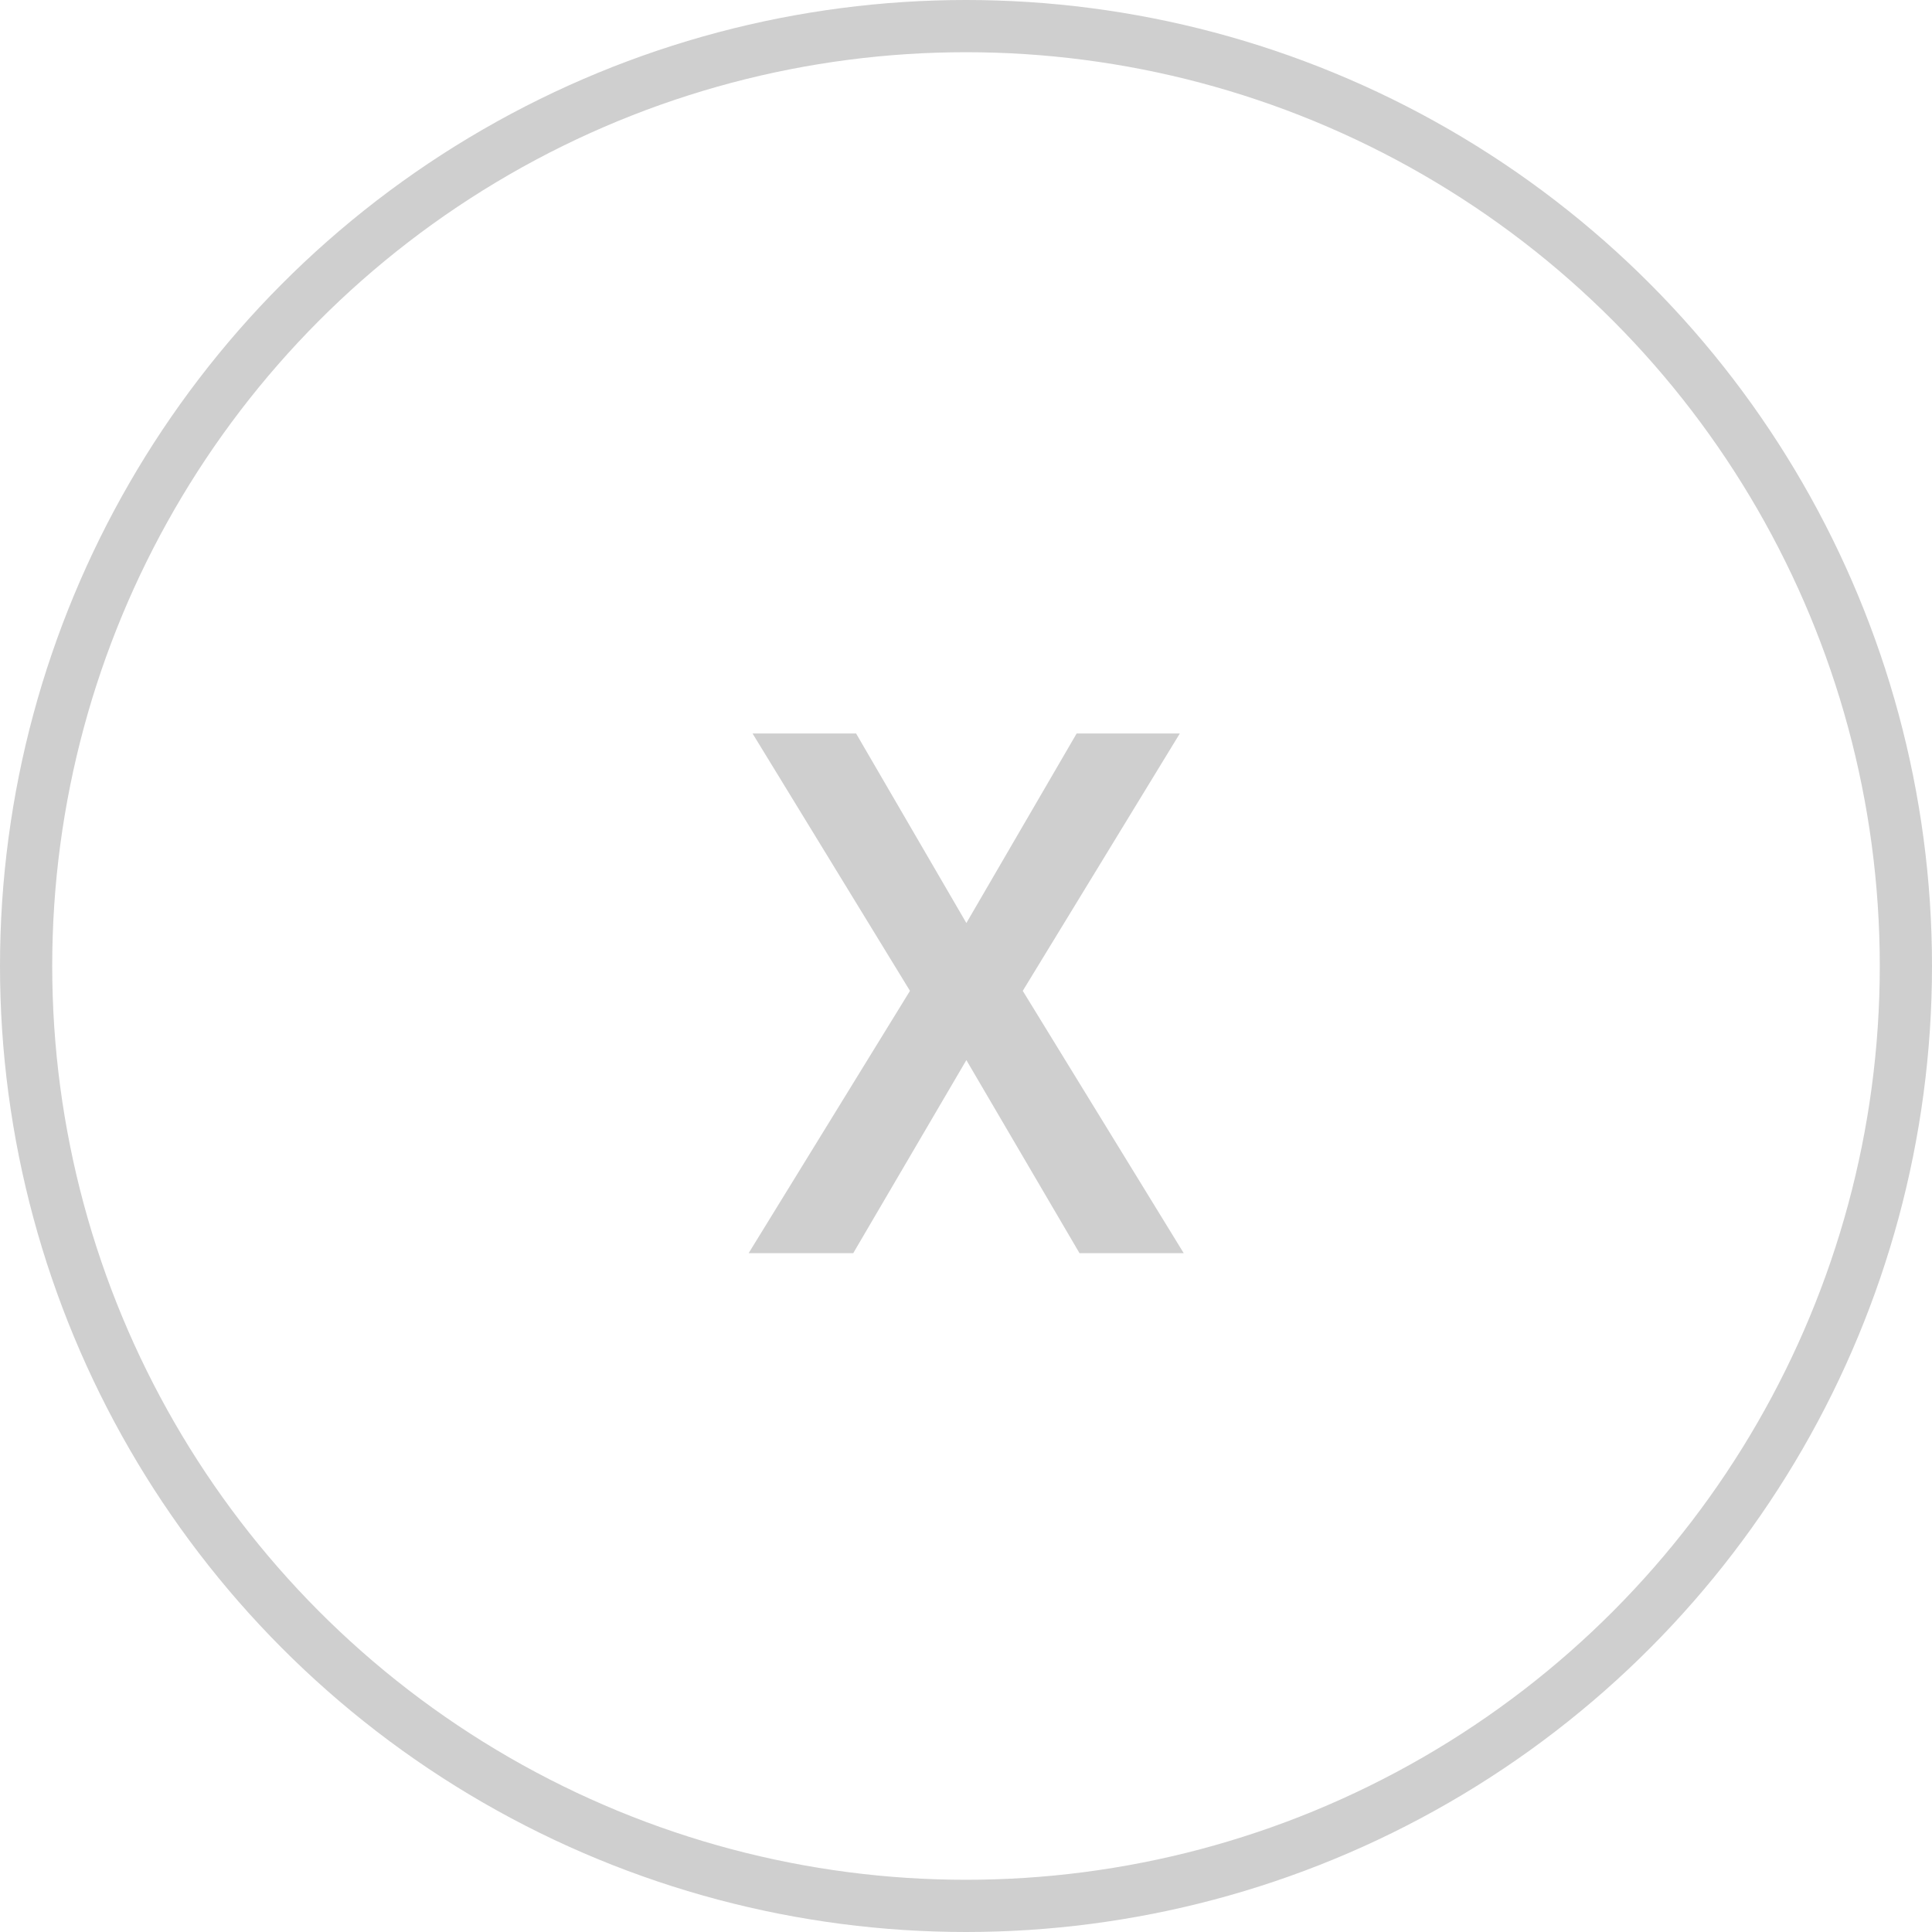 <?xml version="1.0" encoding="UTF-8"?> <svg xmlns="http://www.w3.org/2000/svg" width="37" height="37" viewBox="0 0 37 37" fill="none"> <path d="M16.395 14.047L18.507 17.677L20.619 14.047H22.595L19.587 18.976L22.67 24H20.674L18.507 20.302L16.34 24H14.337L17.427 18.976L14.412 14.047H16.395Z" fill="#CFCFCF"></path> <circle cx="18.5" cy="18.5" r="18" stroke="#CFCFCF"></circle> </svg> 